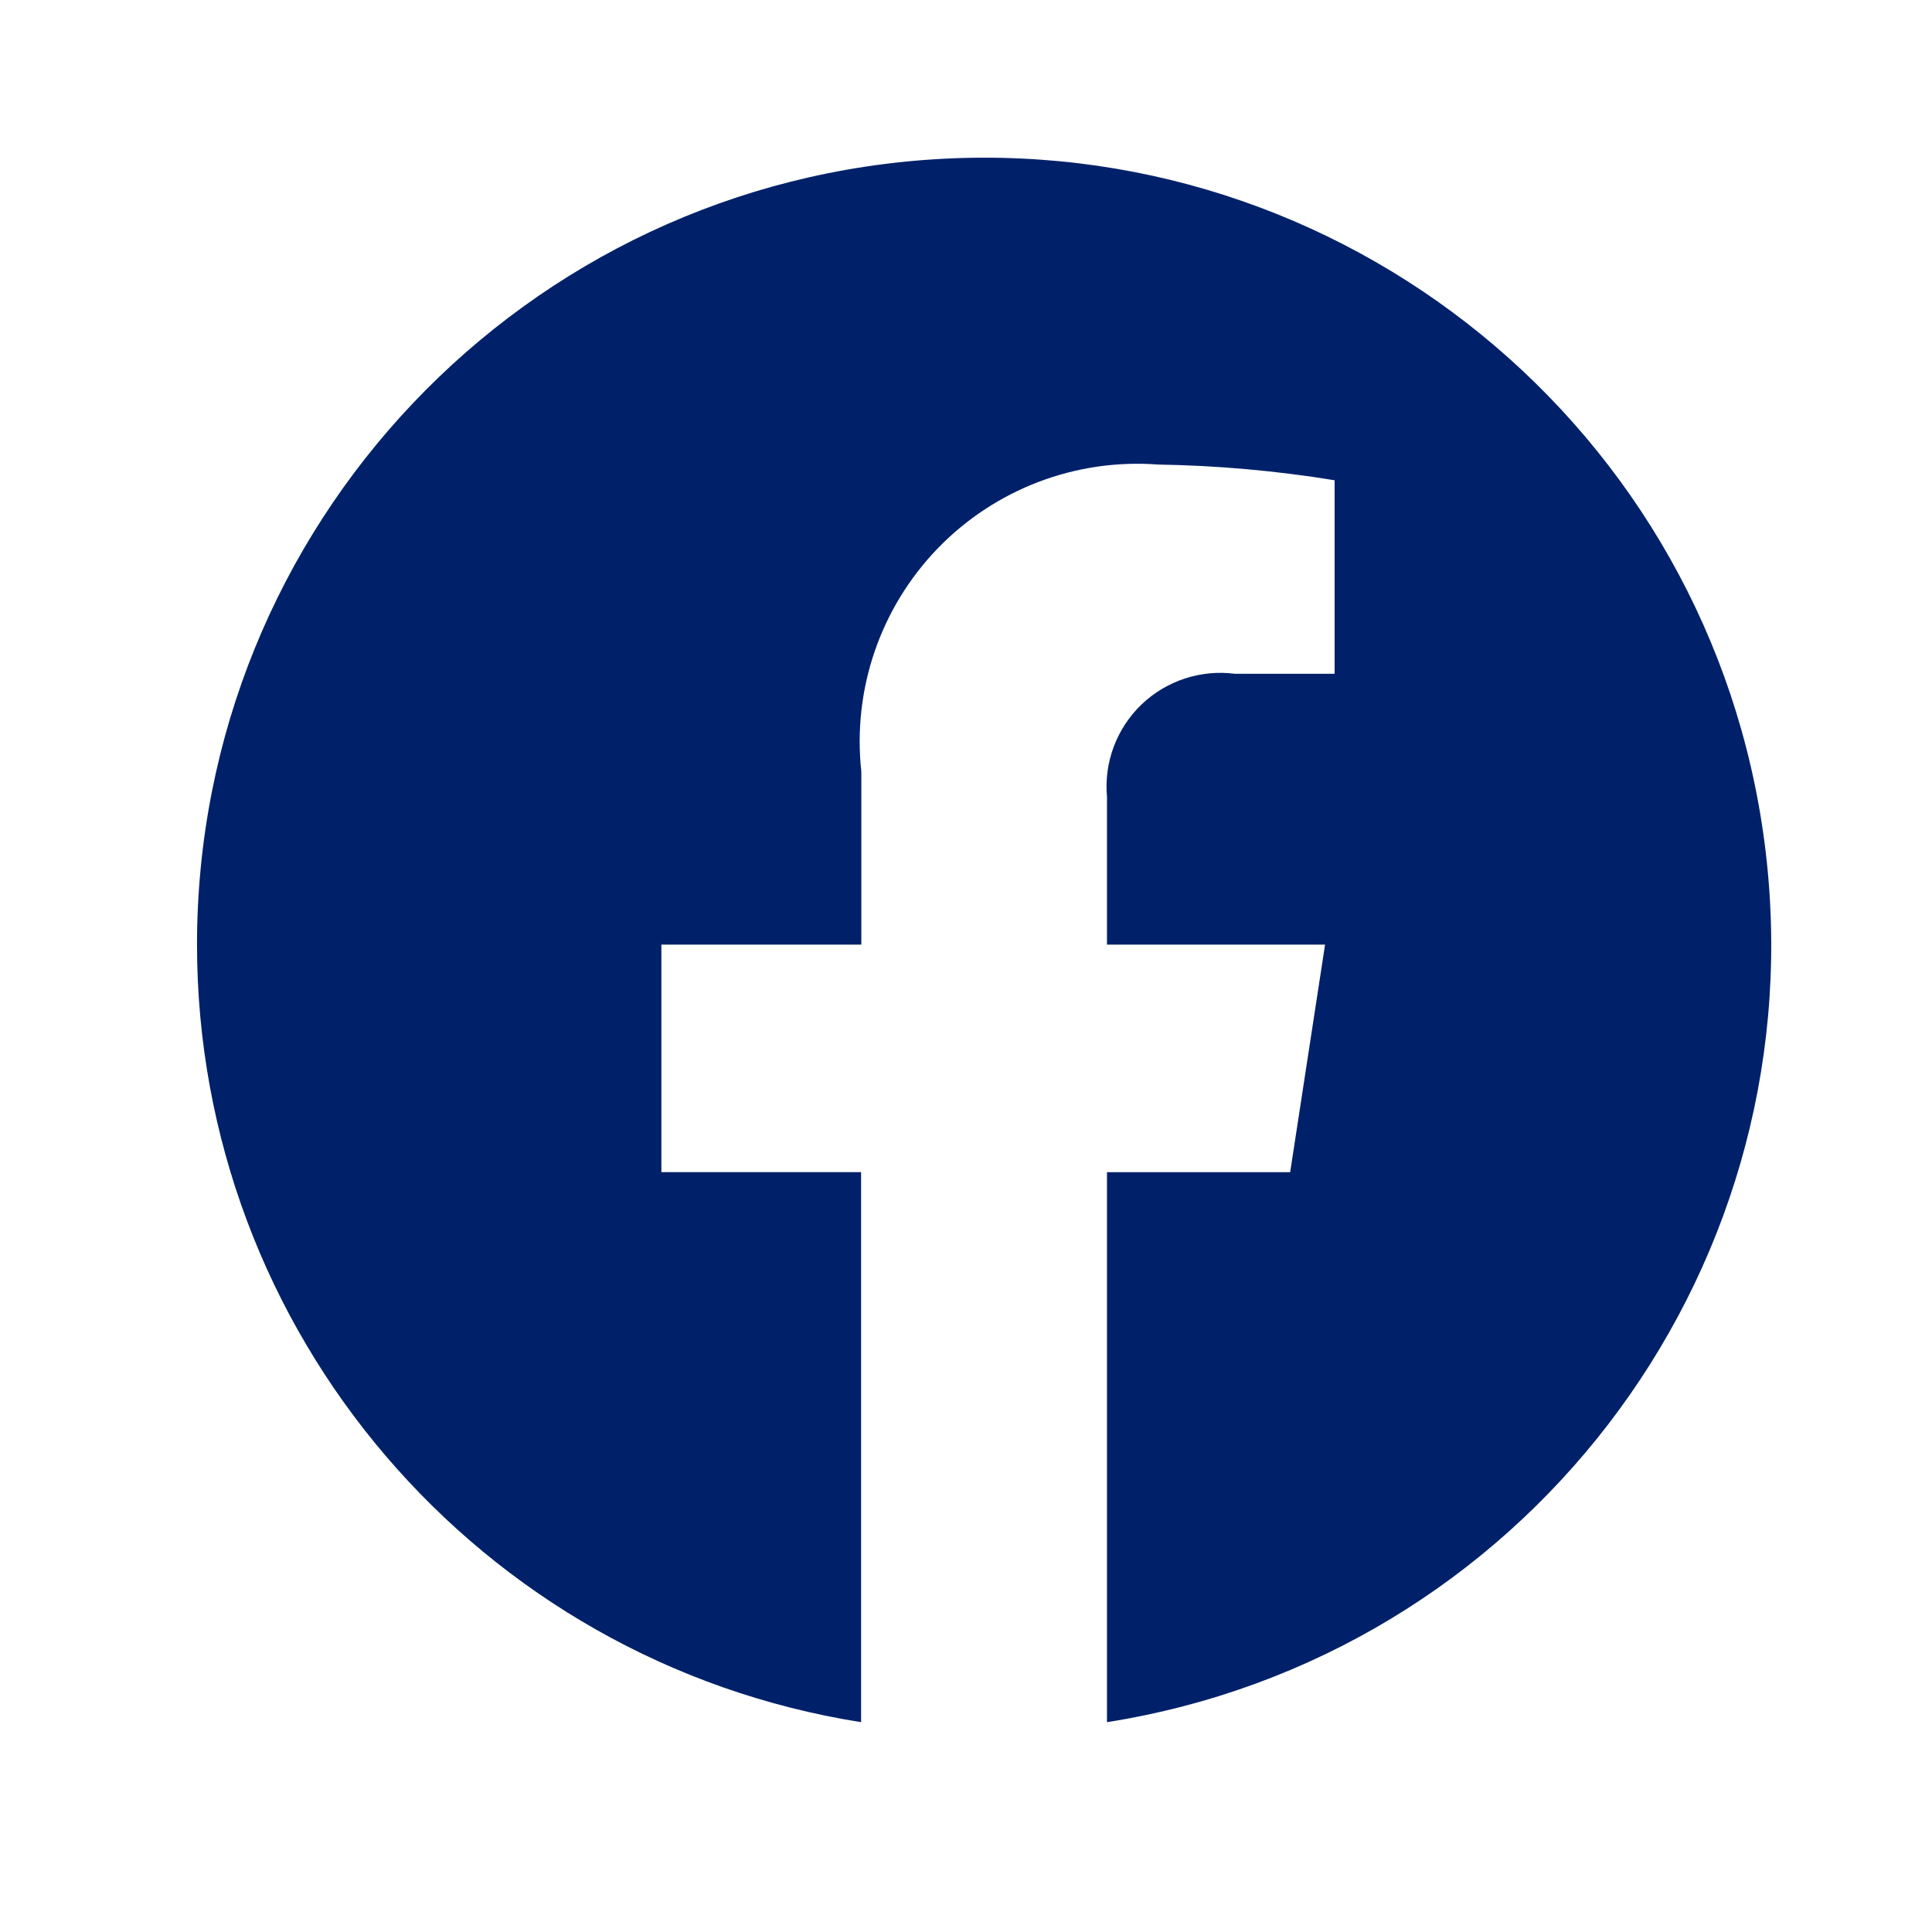 <?xml version="1.0" encoding="UTF-8"?>
<svg xmlns="http://www.w3.org/2000/svg" width="33" height="33" viewBox="0 0 33 33" fill="none">
  <path d="M3.365 16.135C3.367 22.749 8.176 28.38 14.708 29.416V20.021H11.297V16.135H14.712V13.178C14.559 11.776 15.038 10.38 16.018 9.366C16.998 8.353 18.378 7.828 19.784 7.935C20.793 7.951 21.8 8.041 22.796 8.203V11.509H21.096C20.511 11.433 19.923 11.626 19.497 12.034C19.072 12.443 18.855 13.023 18.908 13.611V16.135H22.633L22.037 20.022H18.908V29.416C25.972 28.3 30.925 21.849 30.18 14.736C29.434 7.623 23.25 2.339 16.108 2.712C8.966 3.085 3.366 8.984 3.365 16.135Z" fill="#002169"></path>
</svg>
